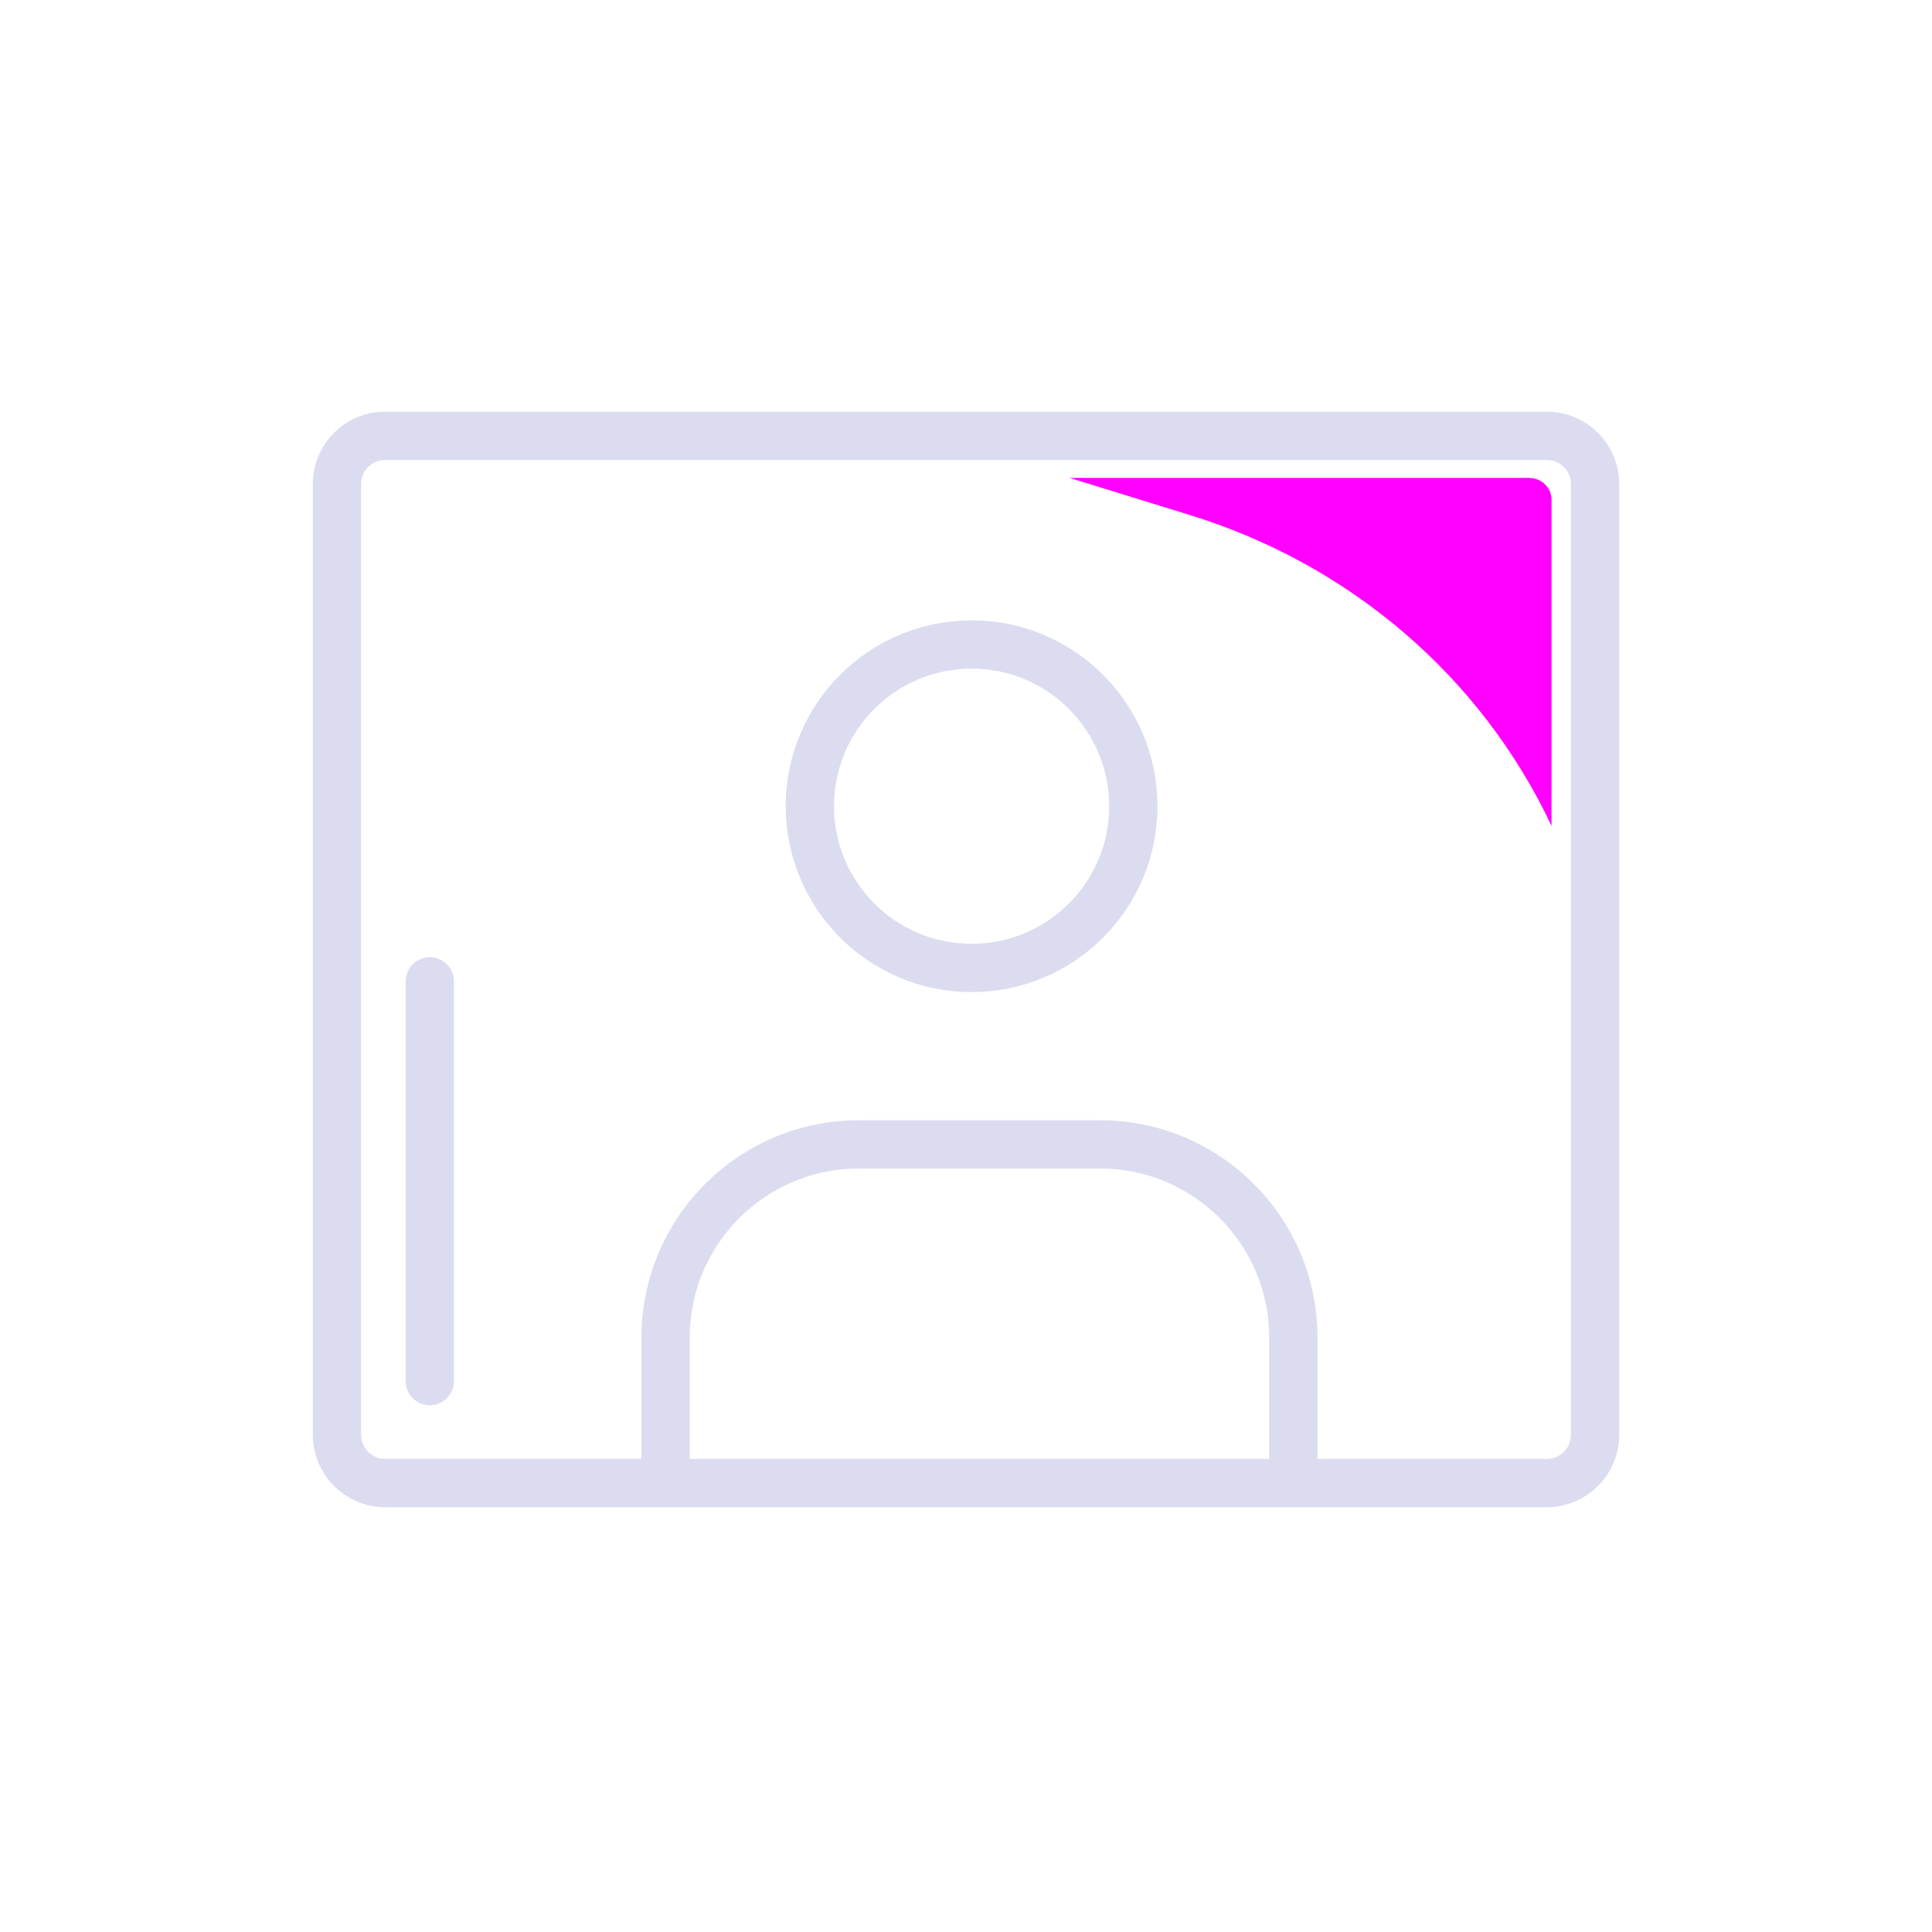 <svg width="80" height="80" viewBox="0 0 80 80" fill="none" xmlns="http://www.w3.org/2000/svg">
<path d="M64.055 18.049L15.937 18.049C14.832 18.049 13.953 18.944 13.953 20.049V59.412C13.953 60.517 14.849 61.412 15.953 61.412H64.048C65.152 61.412 66.048 60.517 66.048 59.412V20.049C66.048 18.944 65.159 18.049 64.055 18.049Z" stroke="#DCDCF0" stroke-width="2"/>
<path d="M53.554 61.951V55.388C53.554 50.969 49.973 47.388 45.555 47.388C42.172 47.388 38.613 47.388 35.56 47.388C31.142 47.388 27.561 50.97 27.561 55.388V60.451" stroke="#DCDCF0" stroke-width="2"/>
<circle cx="40.232" cy="33.384" r="6.697" stroke="#DCDCF0" stroke-width="2"/>
<path d="M64.246 20.697L64.246 34.201C61.344 28.035 55.895 23.345 49.191 21.302L44.291 19.789L63.304 19.789C63.853 19.789 64.246 20.205 64.246 20.697Z" fill="#FF00FF"/>
<path d="M17.797 40.636V57.188" stroke="#DCDCF0" stroke-width="2" stroke-linecap="round"/>
</svg>
